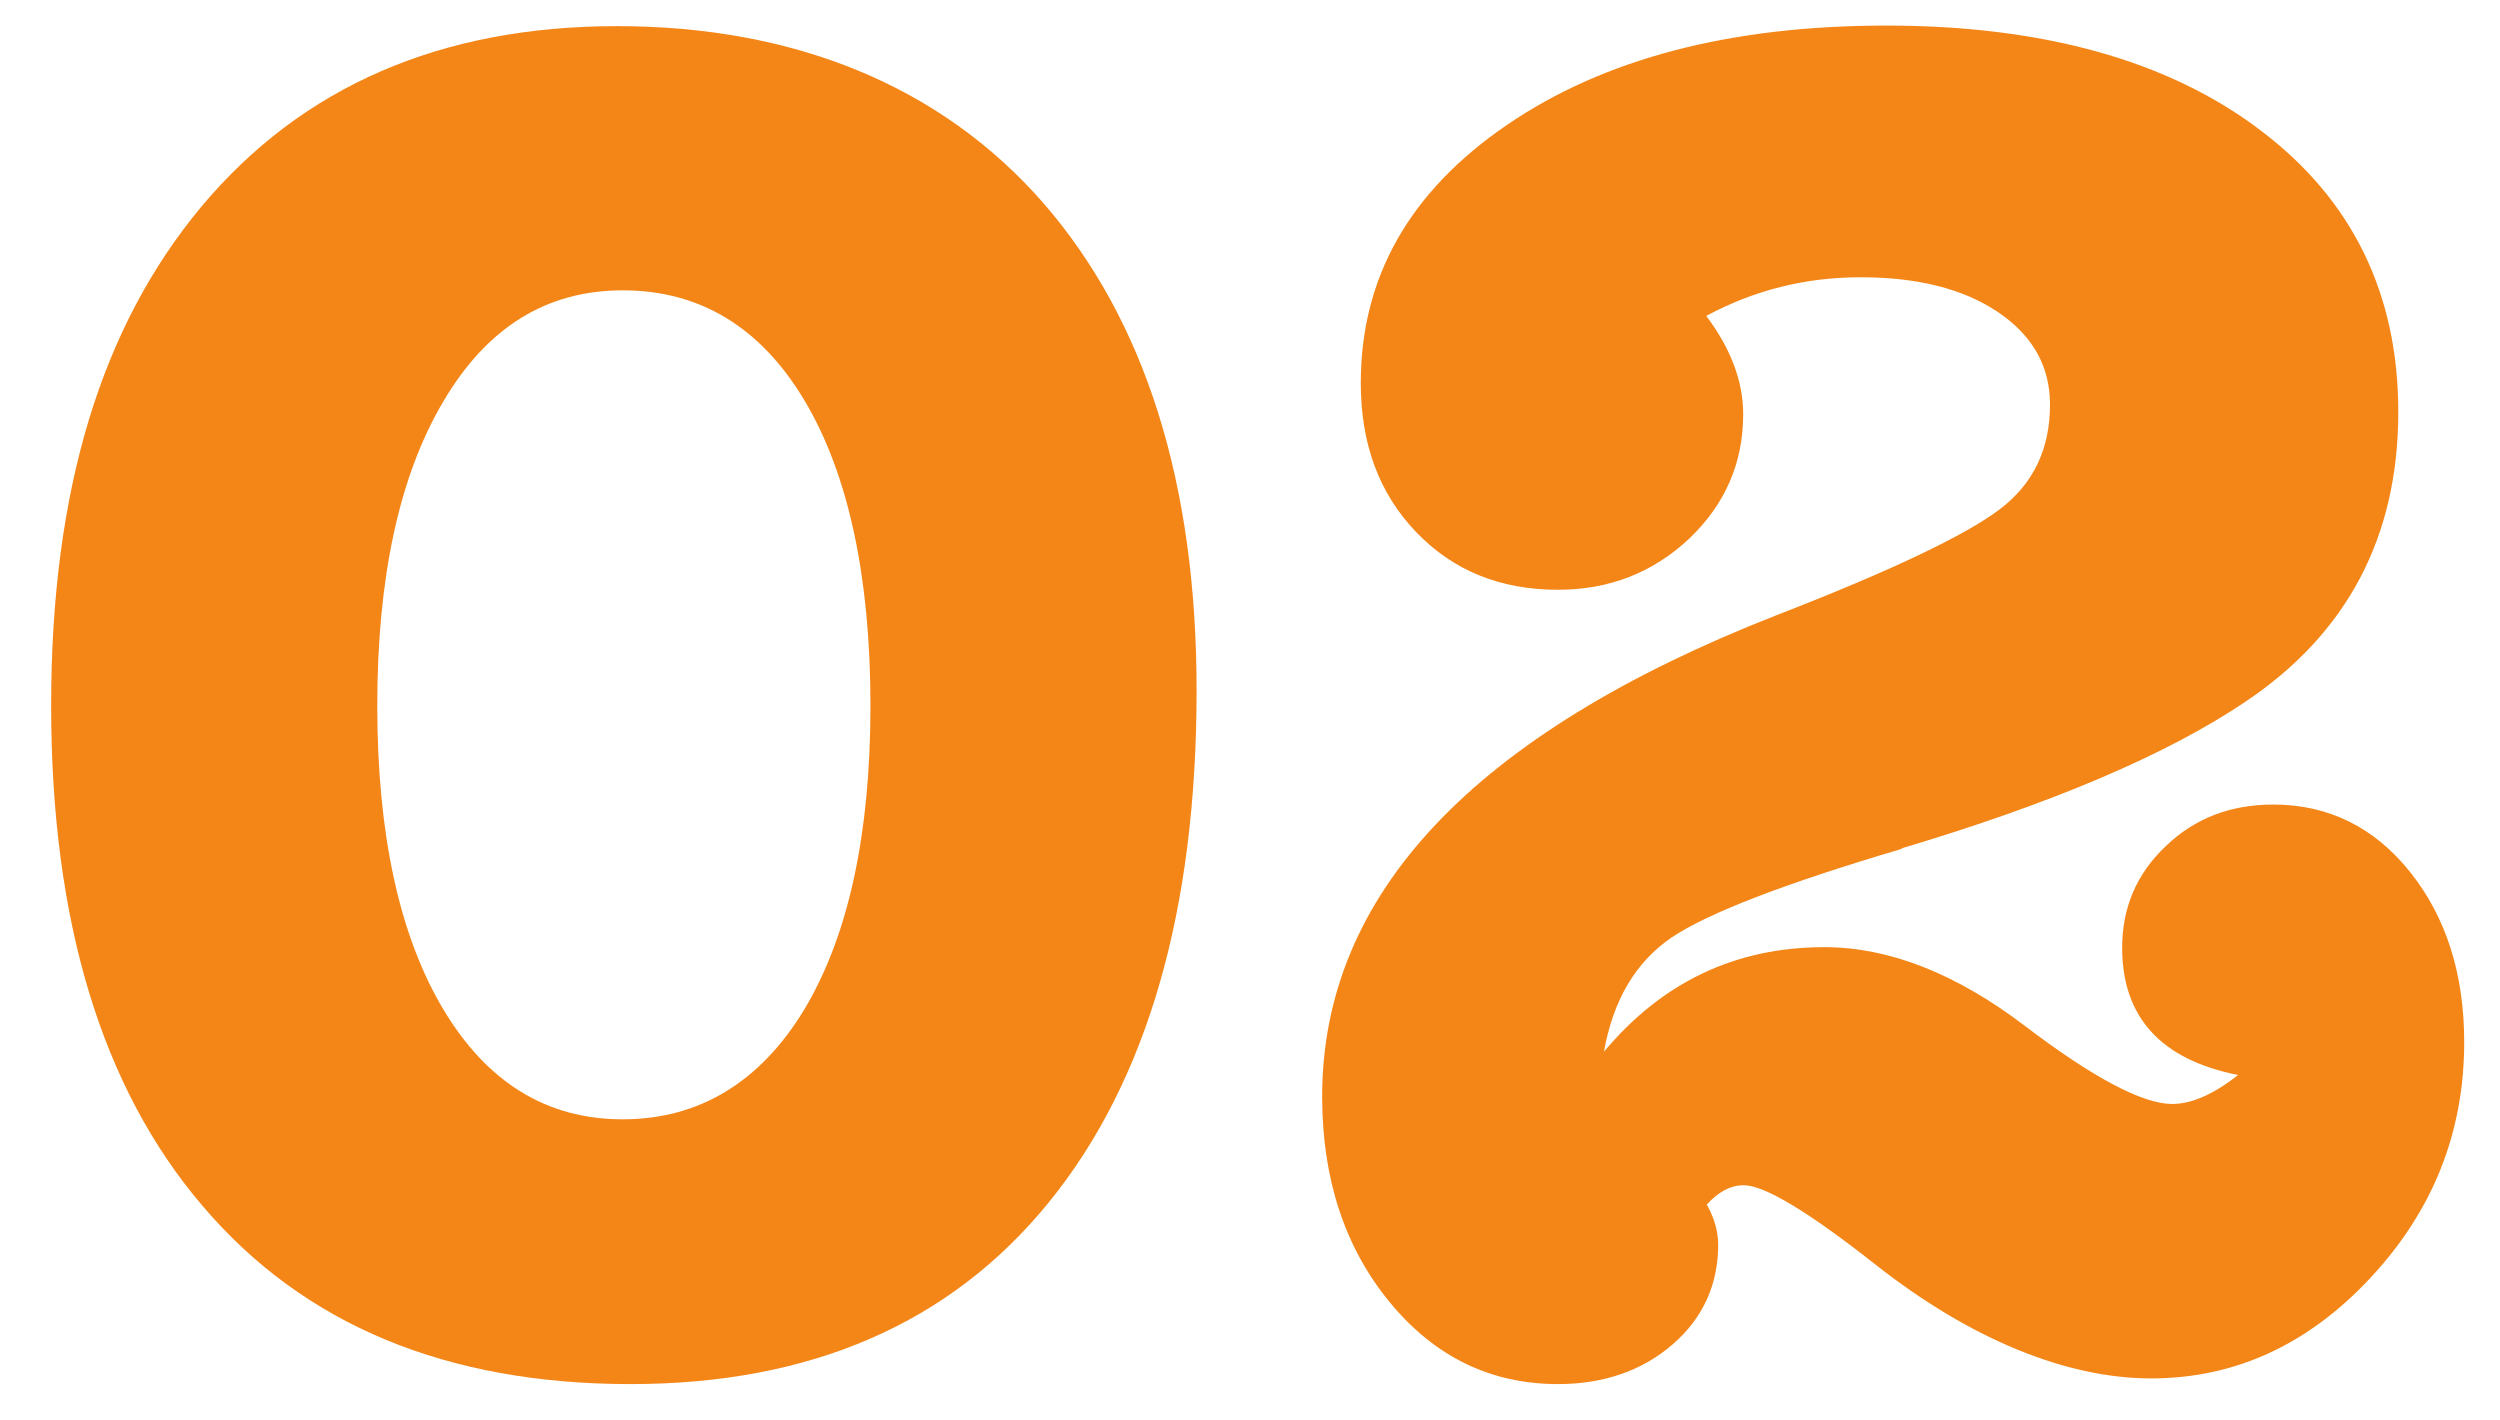 <?xml version="1.0" encoding="UTF-8"?><svg id="_レイヤー_1" xmlns="http://www.w3.org/2000/svg" viewBox="0 0 44 25"><defs><style>.cls-1{fill:#f48617;stroke-width:0px;}</style></defs><path class="cls-1" d="M11.1,24.36c-3.24,0-5.75-1.04-7.53-3.13-1.78-2.08-2.67-5.02-2.67-8.81S1.78,5.75,3.55,3.63C5.32,1.52,7.76.46,10.86.46s5.69,1.04,7.5,3.11c1.8,2.07,2.7,4.94,2.7,8.58,0,3.88-.87,6.88-2.6,9.01-1.73,2.13-4.19,3.2-7.36,3.2ZM10.96,5.11c-1.34,0-2.39.65-3.16,1.96-.77,1.3-1.16,3.09-1.16,5.35s.39,4.05,1.16,5.34c.77,1.29,1.82,1.94,3.16,1.94s2.42-.65,3.2-1.94c.77-1.29,1.16-3.07,1.16-5.34s-.39-4.08-1.16-5.37c-.77-1.29-1.84-1.94-3.2-1.94Z"/><path class="cls-1" d="M33.47,14.94c-2.06.61-3.41,1.13-4.05,1.56-.63.43-1.03,1.1-1.19,2.01,1.02-1.22,2.31-1.84,3.88-1.84,1.13,0,2.31.46,3.52,1.38,1.21.92,2.08,1.38,2.6,1.38.34,0,.73-.17,1.16-.51-1.36-.27-2.04-1.02-2.04-2.24,0-.7.25-1.3.77-1.79.51-.49,1.14-.73,1.89-.73.97,0,1.78.4,2.41,1.19.63.79.95,1.79.95,2.99,0,1.59-.55,2.97-1.65,4.15-1.1,1.18-2.39,1.77-3.86,1.77s-3.16-.67-4.86-2.01c-1.18-.93-1.95-1.39-2.31-1.39-.23,0-.44.11-.65.34.14.25.2.49.2.71,0,.7-.27,1.29-.8,1.75-.53.46-1.21.7-2.02.7-1.18,0-2.17-.48-2.96-1.44-.79-.96-1.19-2.17-1.19-3.62,0-3.56,2.66-6.38,7.99-8.47,2.04-.79,3.35-1.42,3.94-1.87.59-.45.88-1.06.88-1.84,0-.68-.31-1.22-.92-1.63-.61-.41-1.42-.61-2.41-.61s-1.88.23-2.72.68c.43.57.65,1.15.65,1.73,0,.86-.32,1.59-.95,2.19-.64.6-1.41.9-2.31.9-1.02,0-1.85-.34-2.5-1.02-.65-.68-.97-1.55-.97-2.62,0-1.86.86-3.37,2.57-4.54,1.71-1.17,3.94-1.75,6.68-1.75s4.96.61,6.58,1.84c1.62,1.22,2.43,2.88,2.43,4.96,0,2.2-.9,3.9-2.69,5.1-1.38.93-3.4,1.79-6.05,2.58Z"/></svg>